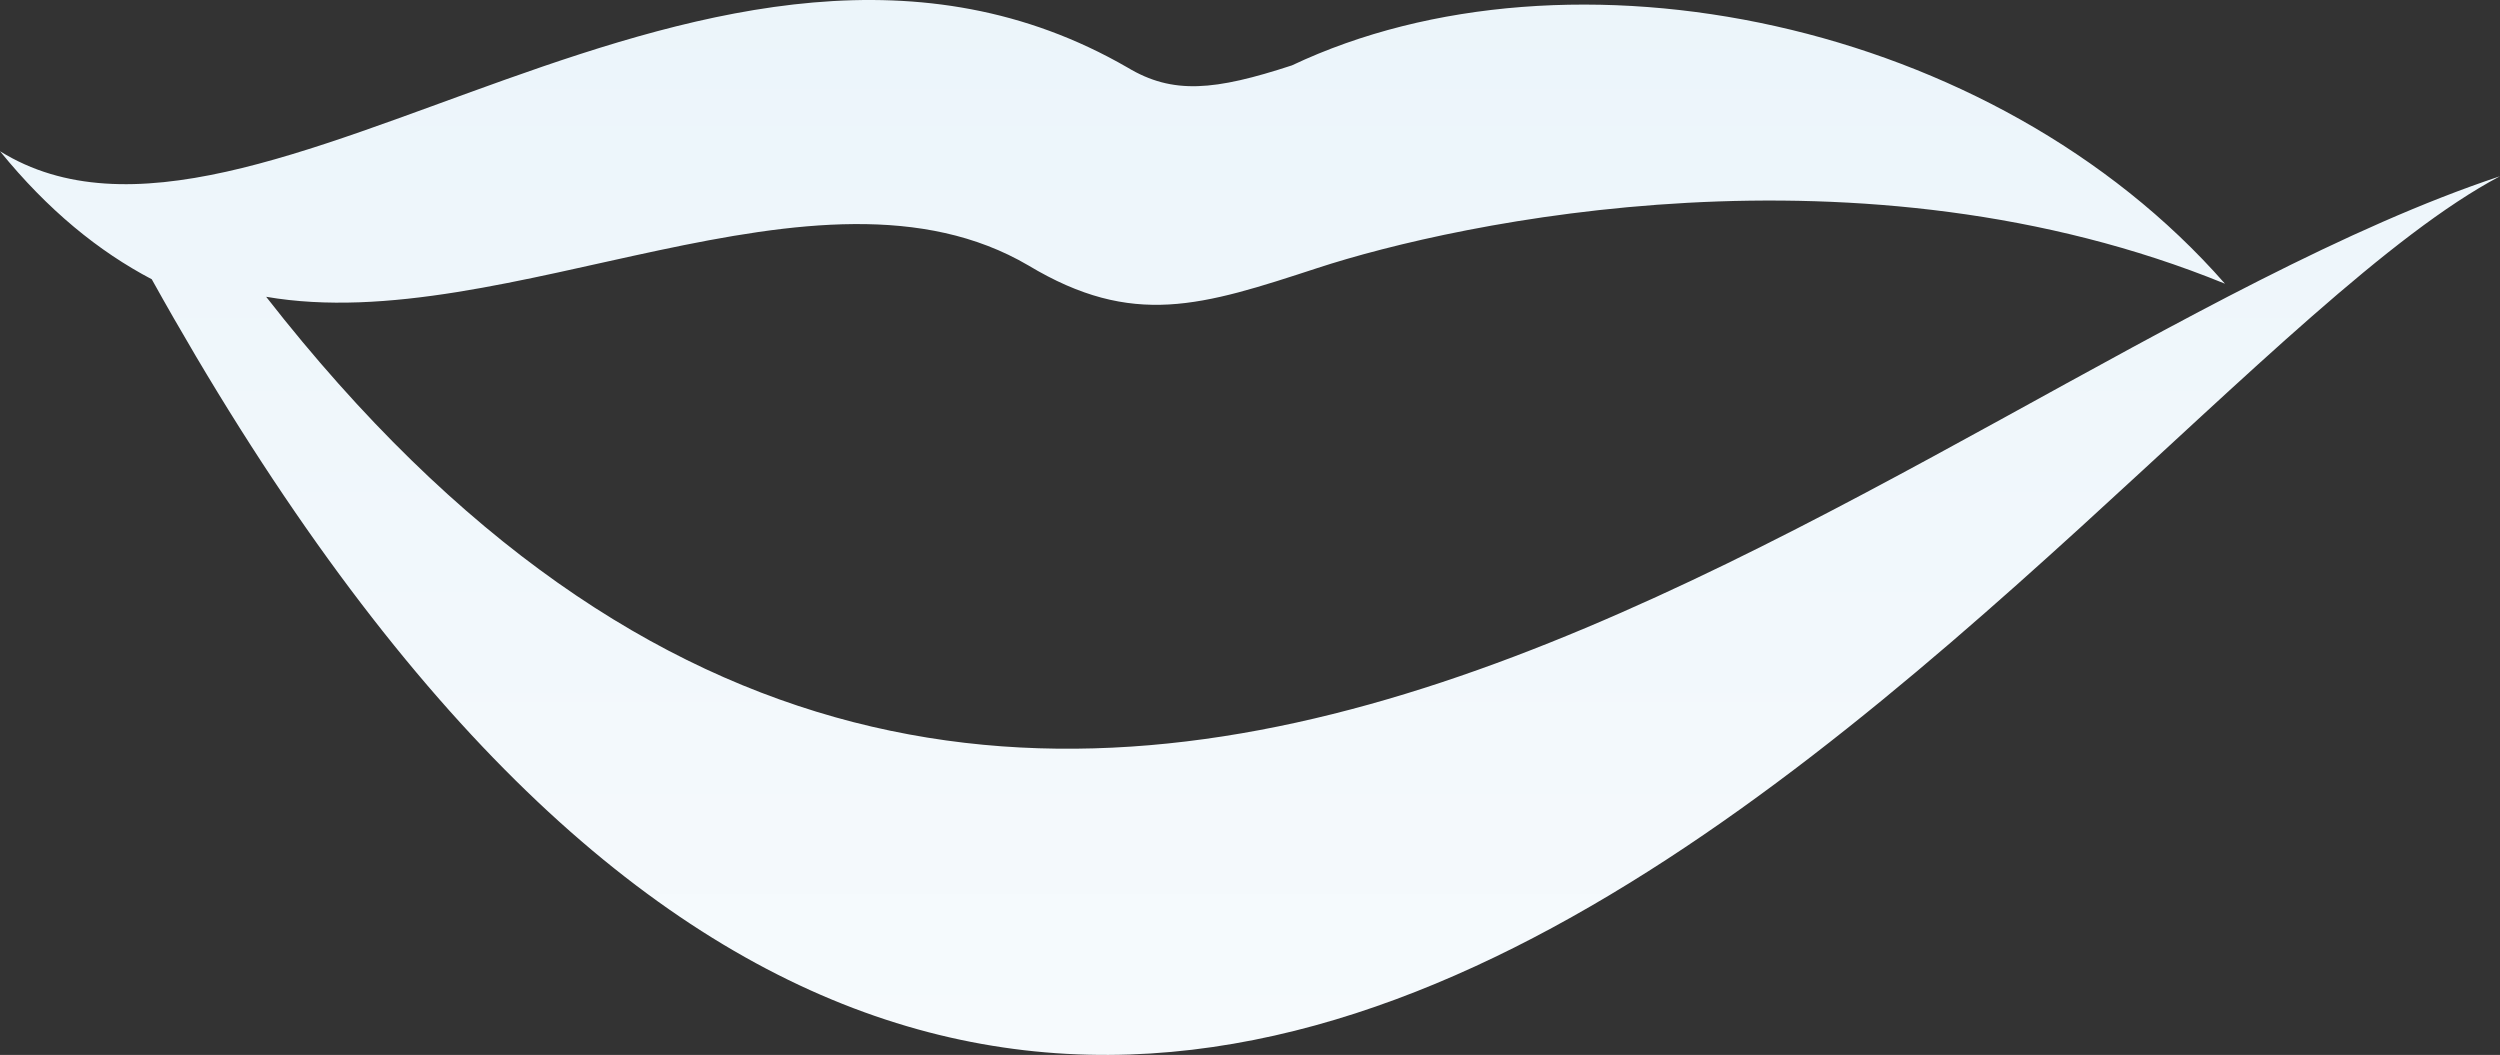 <svg xmlns="http://www.w3.org/2000/svg" xmlns:xlink="http://www.w3.org/1999/xlink" width="1375.949" height="580.609" viewBox="0 0 1375.949 580.609">
  <rect x="0" y="0" width="1375.949" height="580.609" fill="#333333" stroke="none"/>
  <defs>
    <linearGradient id="linear-gradient" x1="0.5" x2="0.5" y2="1" gradientUnits="objectBoundingBox">
      <stop offset="0" stop-color="#eaf4fa"/>
      <stop offset="1" stop-color="#fff"/>
    </linearGradient>
    <clipPath id="clip-path">
      <rect id="Rectangle_273" data-name="Rectangle 273" width="1375.949" height="580.609" fill="url(#linear-gradient)"/>
    </clipPath>
  </defs>
  <g id="Group_243" data-name="Group 243" transform="translate(0 -0.003)">
    <g id="Group_240" data-name="Group 240" transform="translate(0 0.003)" clip-path="url(#clip-path)">
      <path id="Path_2127" data-name="Path 2127" d="M1375.948,97C1038.924,209.1,569.68,705.494,146.482,163.348,278.938,186.212,450.147,78.128,566,146.093c57.642,34.608,95.53,22.218,159.141,1.415,77.55-25.364,298.877-73.2,499.436,8.645C1096.924,10.5,863.6-36.209,711.037,35.993c-42.461,13.887-65.523,16.2-90.505,1.156C393.508-93.9,140.842,170.785,0,83.226c26.317,32.387,54.273,55.108,83.53,70.481C600.325,1083.1,1135,224.368,1375.948,97" transform="translate(0 -0.003)" fill-rule="evenodd" fill="url(#linear-gradient)"/>
    </g>
  </g>
</svg>
